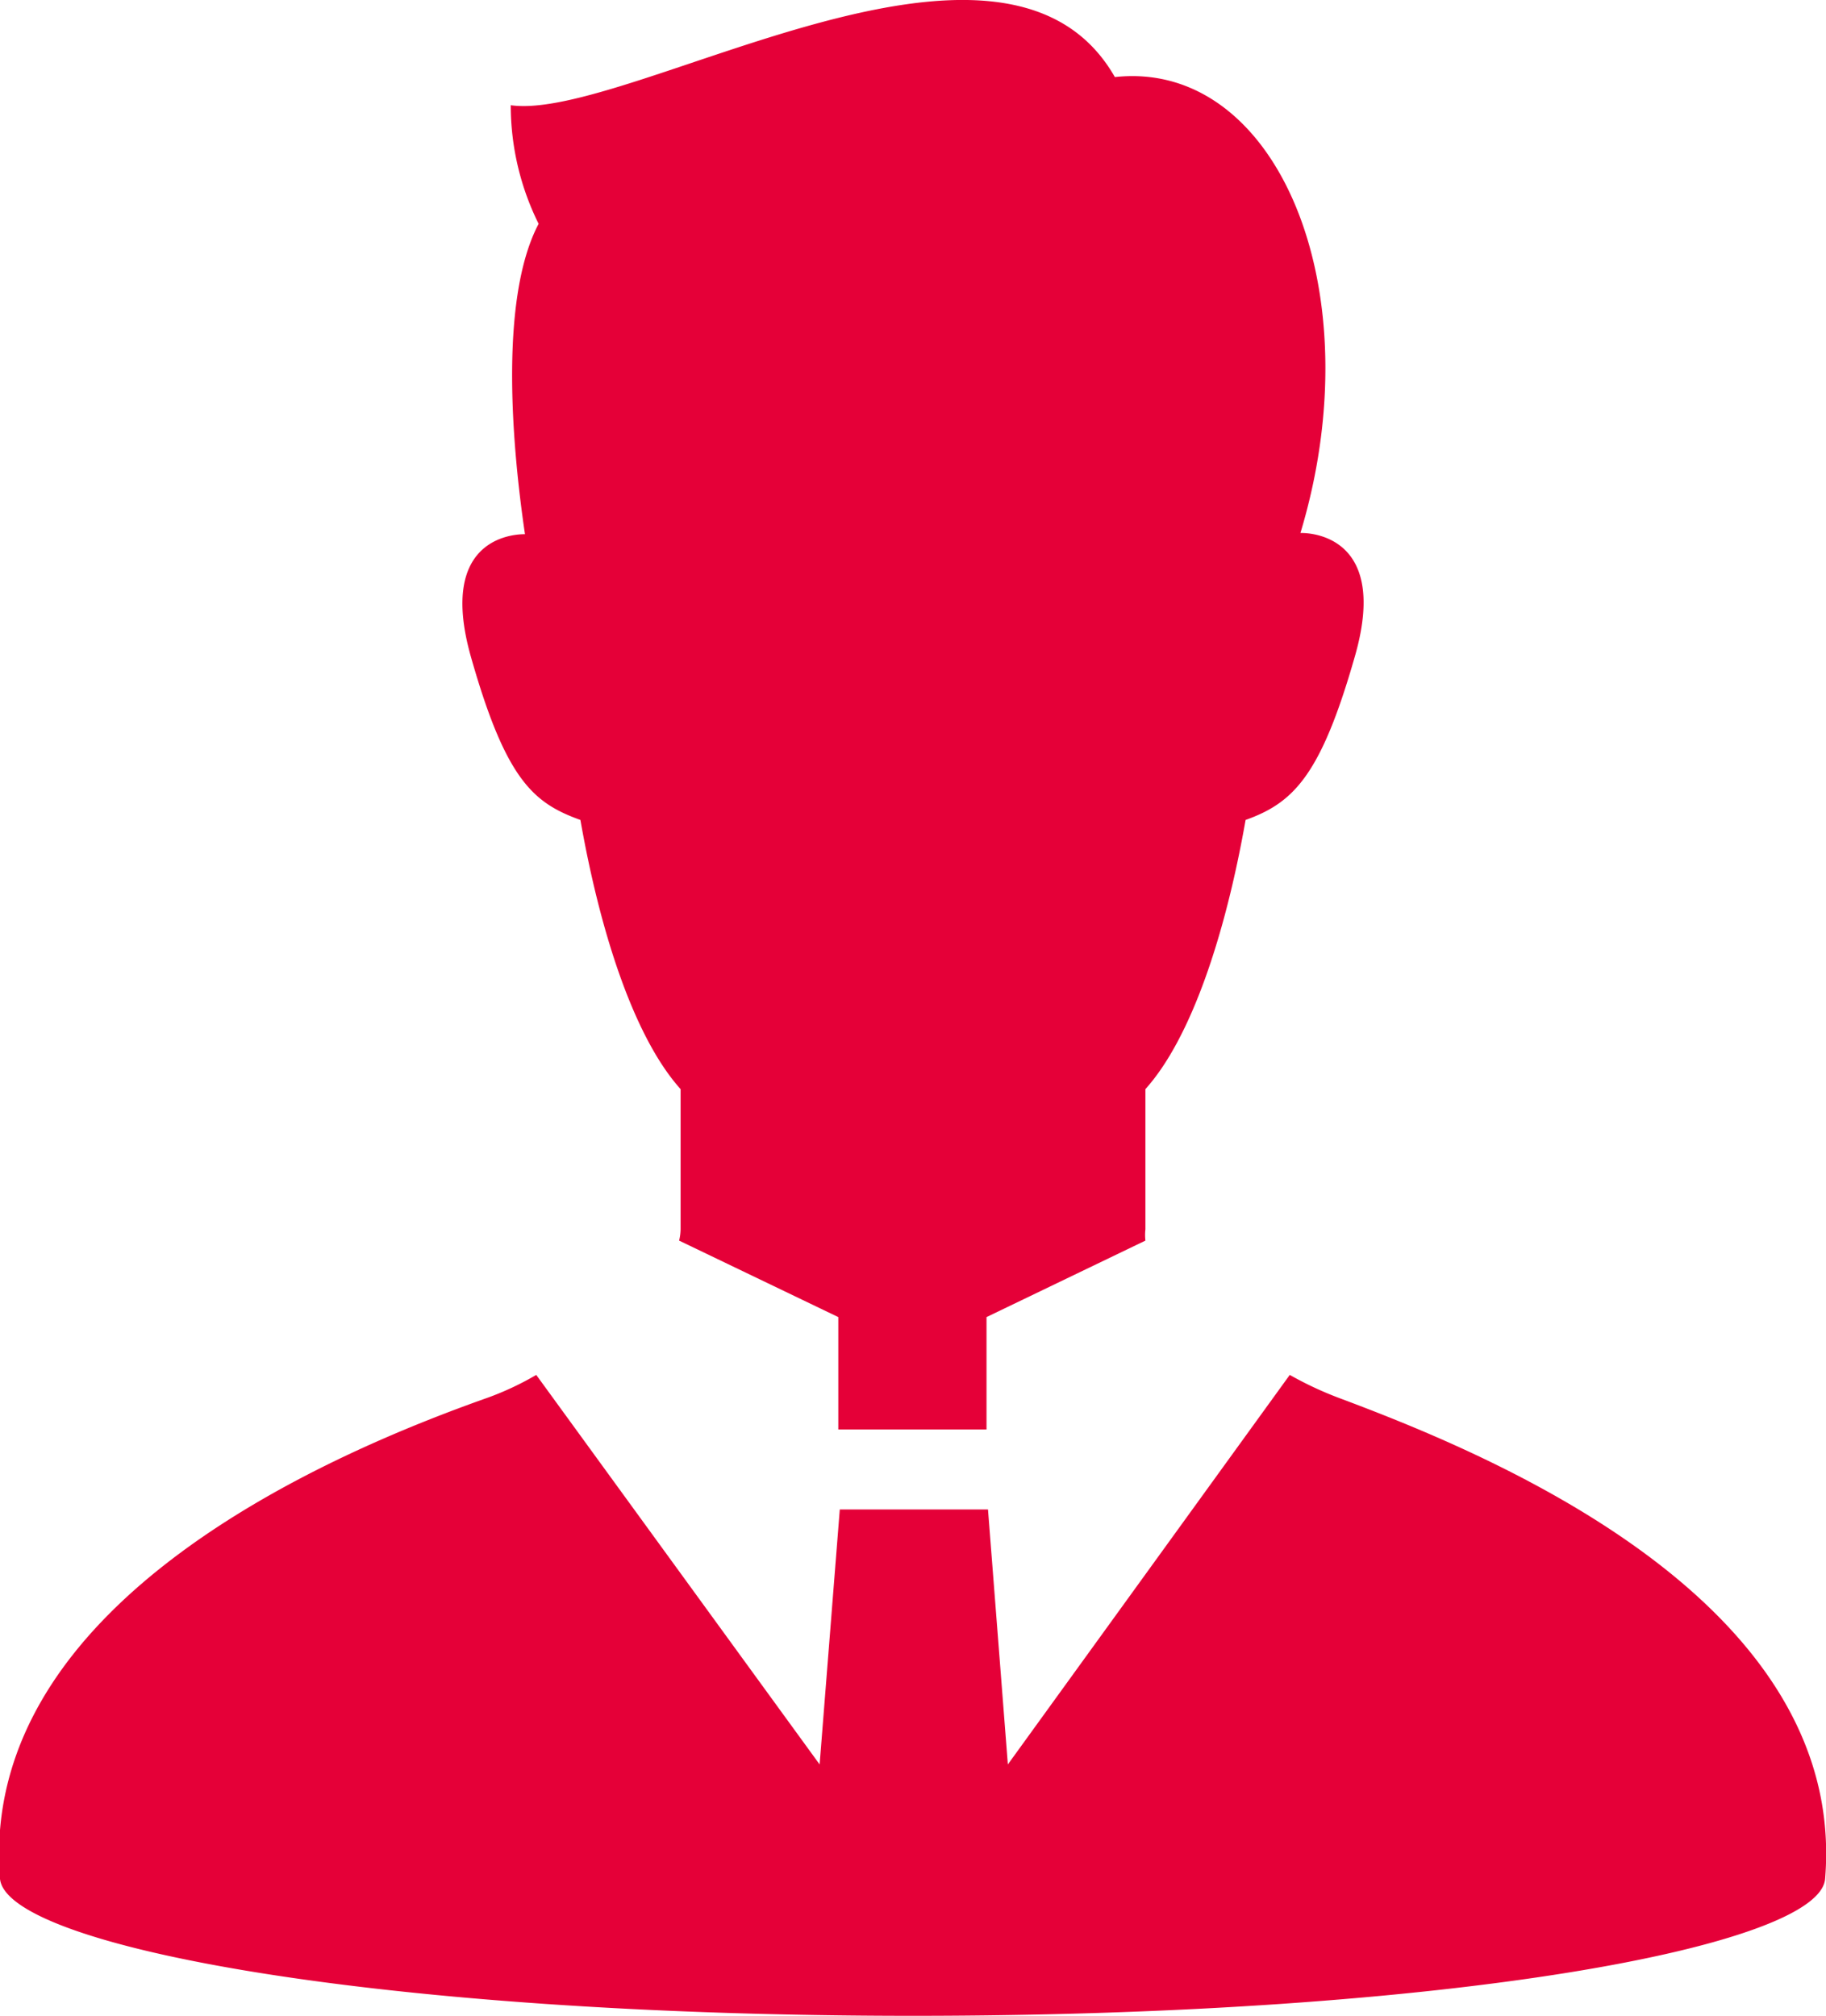 <svg xmlns="http://www.w3.org/2000/svg" viewBox="0 0 61.6 68"><defs><style>.cls-1{fill:#e50038;}</style></defs><g id="レイヤー_2" data-name="レイヤー 2"><g id="レイヤー_1-2" data-name="レイヤー 1"><g id="icon"><path class="cls-1" d="M45.15,47.15a11.86,11.86,0,0,1-1.64-.77L34,59.52l-.67-8.6h-5l-.68,8.6L18.09,46.38a9.86,9.86,0,0,1-1.64.77C11.48,48.91-.75,53.94,0,63.38.23,65.65,12.68,68,30.8,68s30.58-2.35,30.77-4.62C62.35,53.94,50.1,49,45.15,47.15Z"/><path class="cls-1" d="M19.58,27.66c.69,3.92,1.85,7.38,3.38,9.08v4.73a1.73,1.73,0,0,1-.05.38l5.37,2.58v3.79h5V44.43l5.36-2.58a1.73,1.73,0,0,1,0-.38V36.74c1.53-1.7,2.69-5.16,3.38-9.08,1.62-.58,2.54-1.5,3.69-5.53,1.23-4.3-1.84-4.15-1.84-4.15C46.35,9.76,43.08,2,37.61,2.6,33.84-4,21.19,4.11,17.23,3.55a9,9,0,0,0,.94,4c-1.38,2.62-.85,7.83-.46,10.47-.22,0-3,0-1.82,4.15S18,27.09,19.58,27.66Z"/></g></g></g></svg>